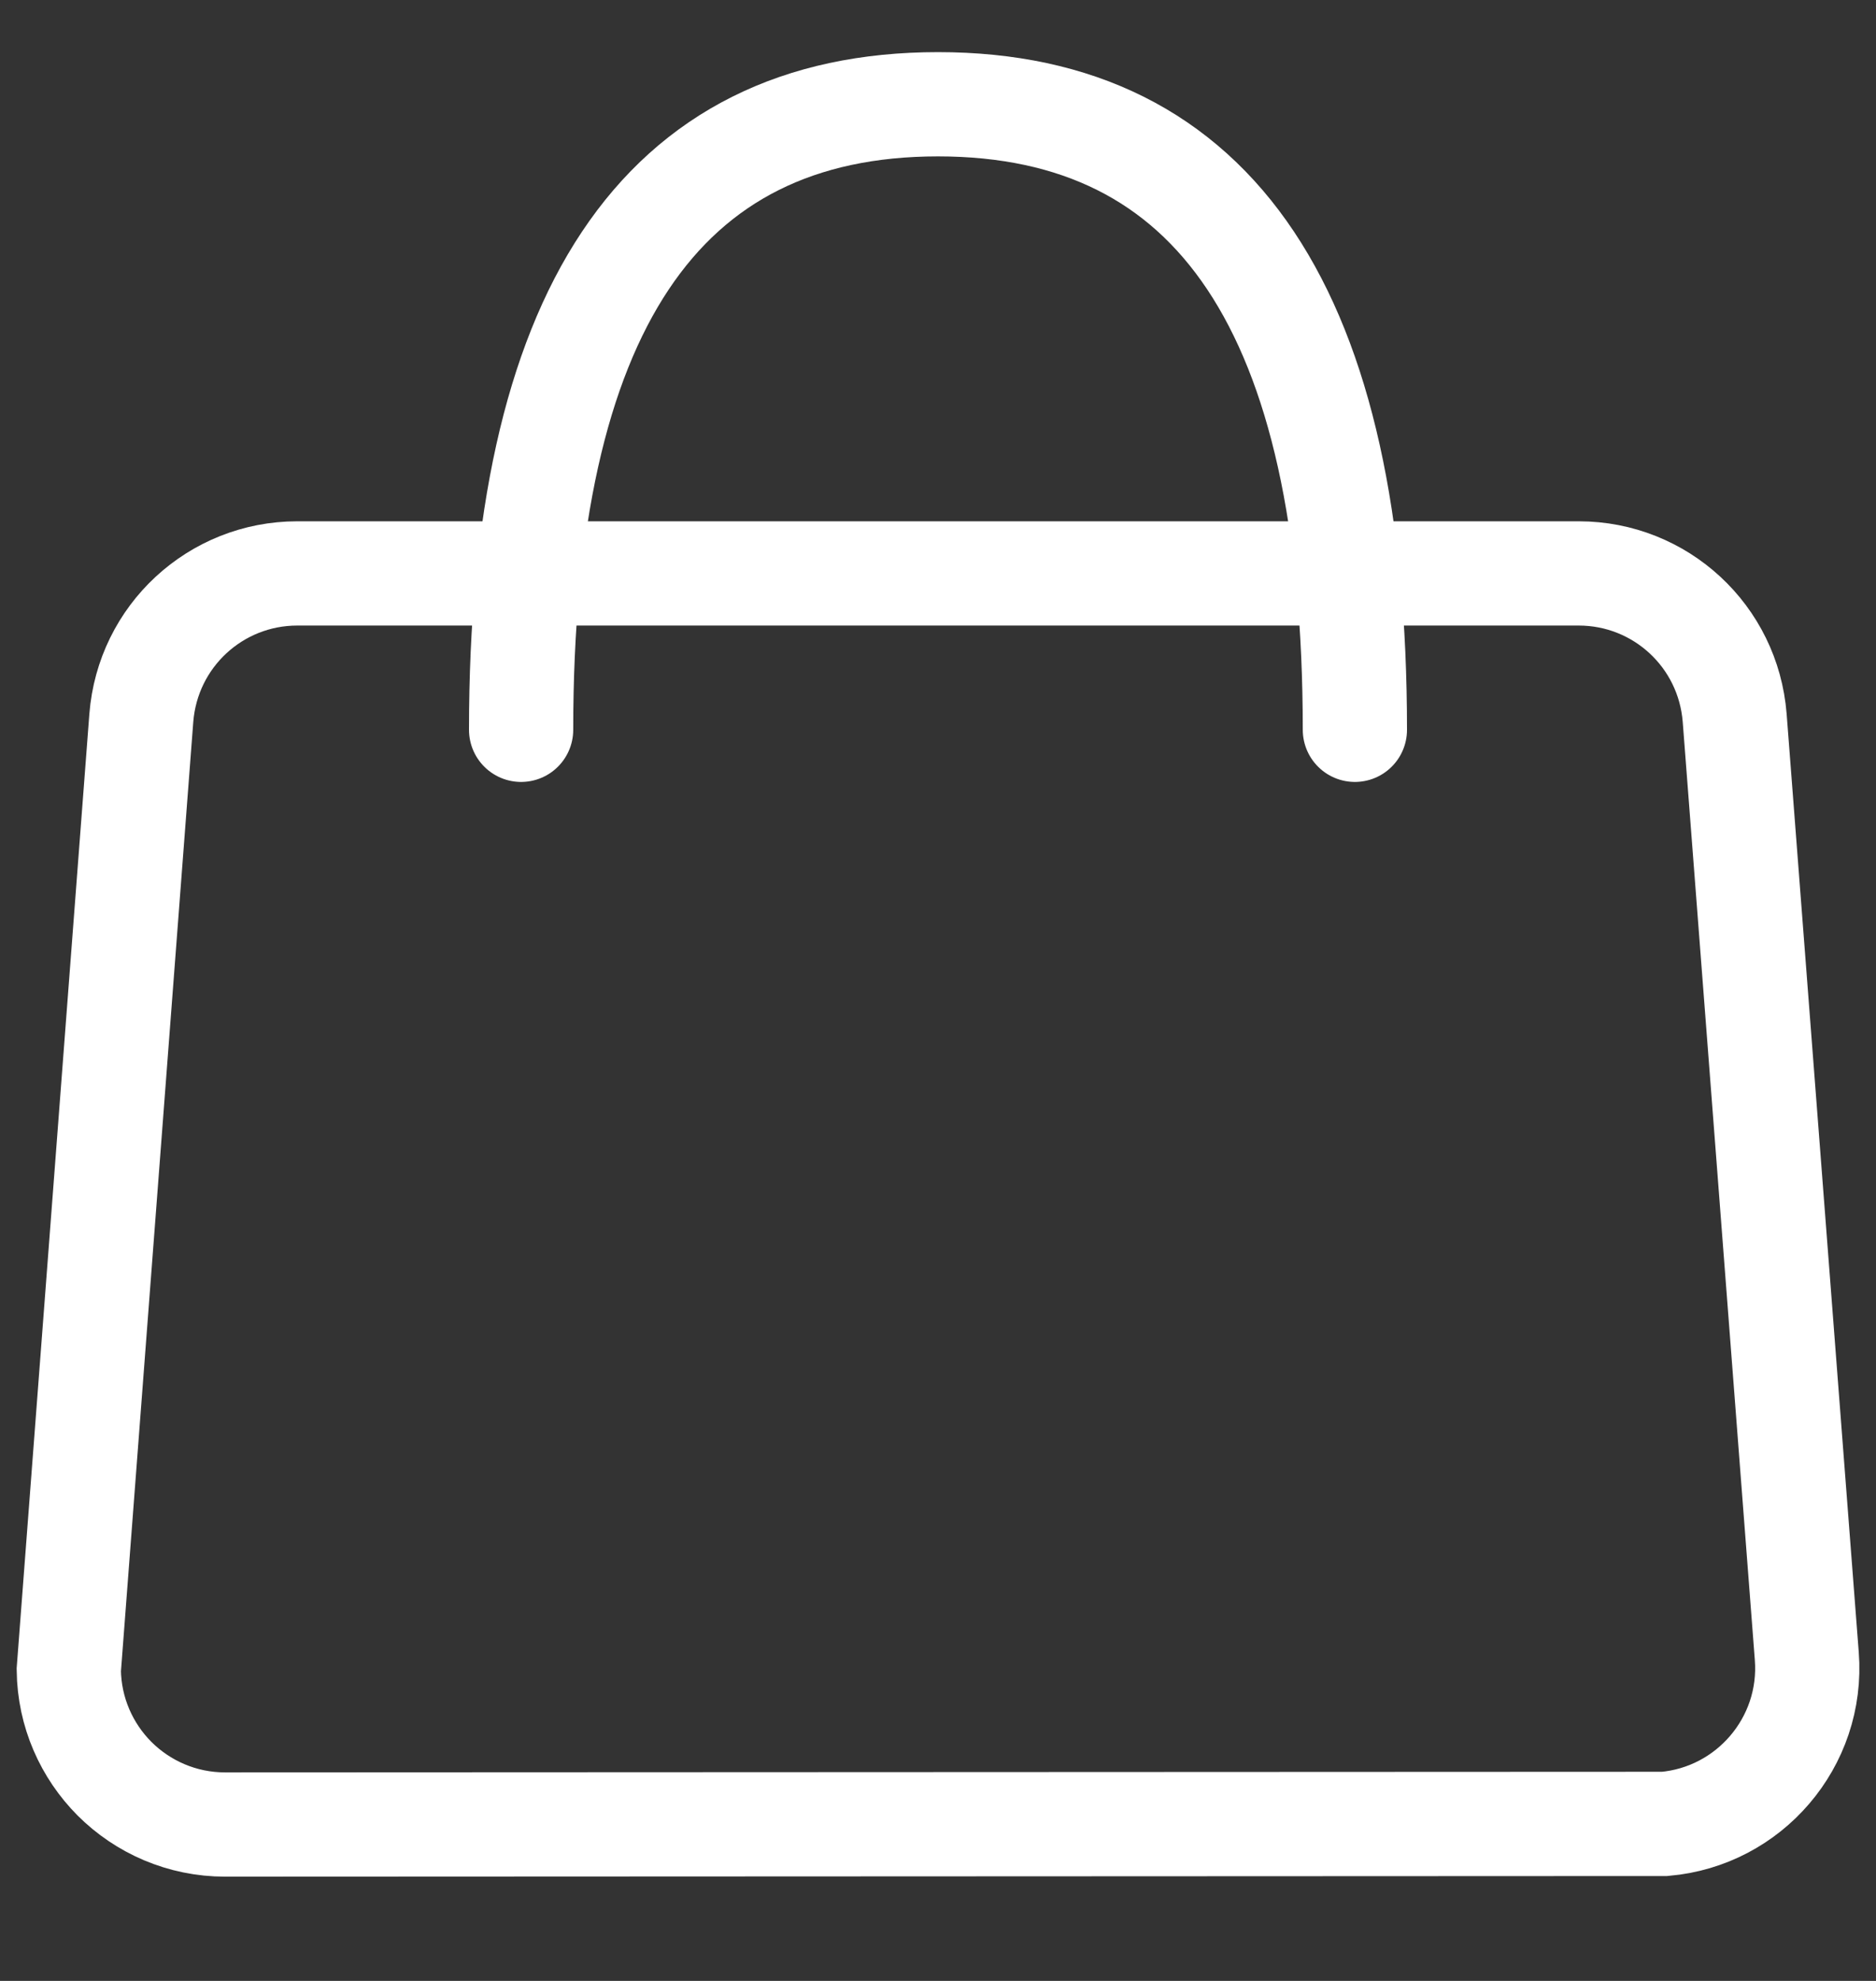 <svg xmlns="http://www.w3.org/2000/svg" width="18" height="19" viewBox="0 0 18 19" aria-hidden="true" role="presentation" focusable="false" stroke="#ffffff"><rect x="0" y="0" width="18" height="19" fill="#333333" stroke="none"/><g fill="none" fill-rule="evenodd" transform="translate(0 1)"><path d="M15.148,4.5 C15.54,4.5 15.899,4.651 16.167,4.899 C16.436,5.148 16.613,5.494 16.644,5.885 L16.644,5.885 L17.336,14.885 C17.368,15.298 17.229,15.685 16.979,15.976 C16.733,16.263 16.379,16.458 15.973,16.494 L15.973,16.494 L2.16,16.5 C1.746,16.5 1.371,16.332 1.099,16.061 C0.832,15.793 0.665,15.425 0.66,15.018 L0.66,15.018 L1.356,5.885 C1.387,5.494 1.564,5.148 1.833,4.899 C2.101,4.651 2.46,4.5 2.852,4.5 L2.852,4.5 Z"></path><path stroke-linecap="round" d="M5,6 C5,2 6.333,0 9,0 C11.667,0 13,2 13,6"></path></g></svg>